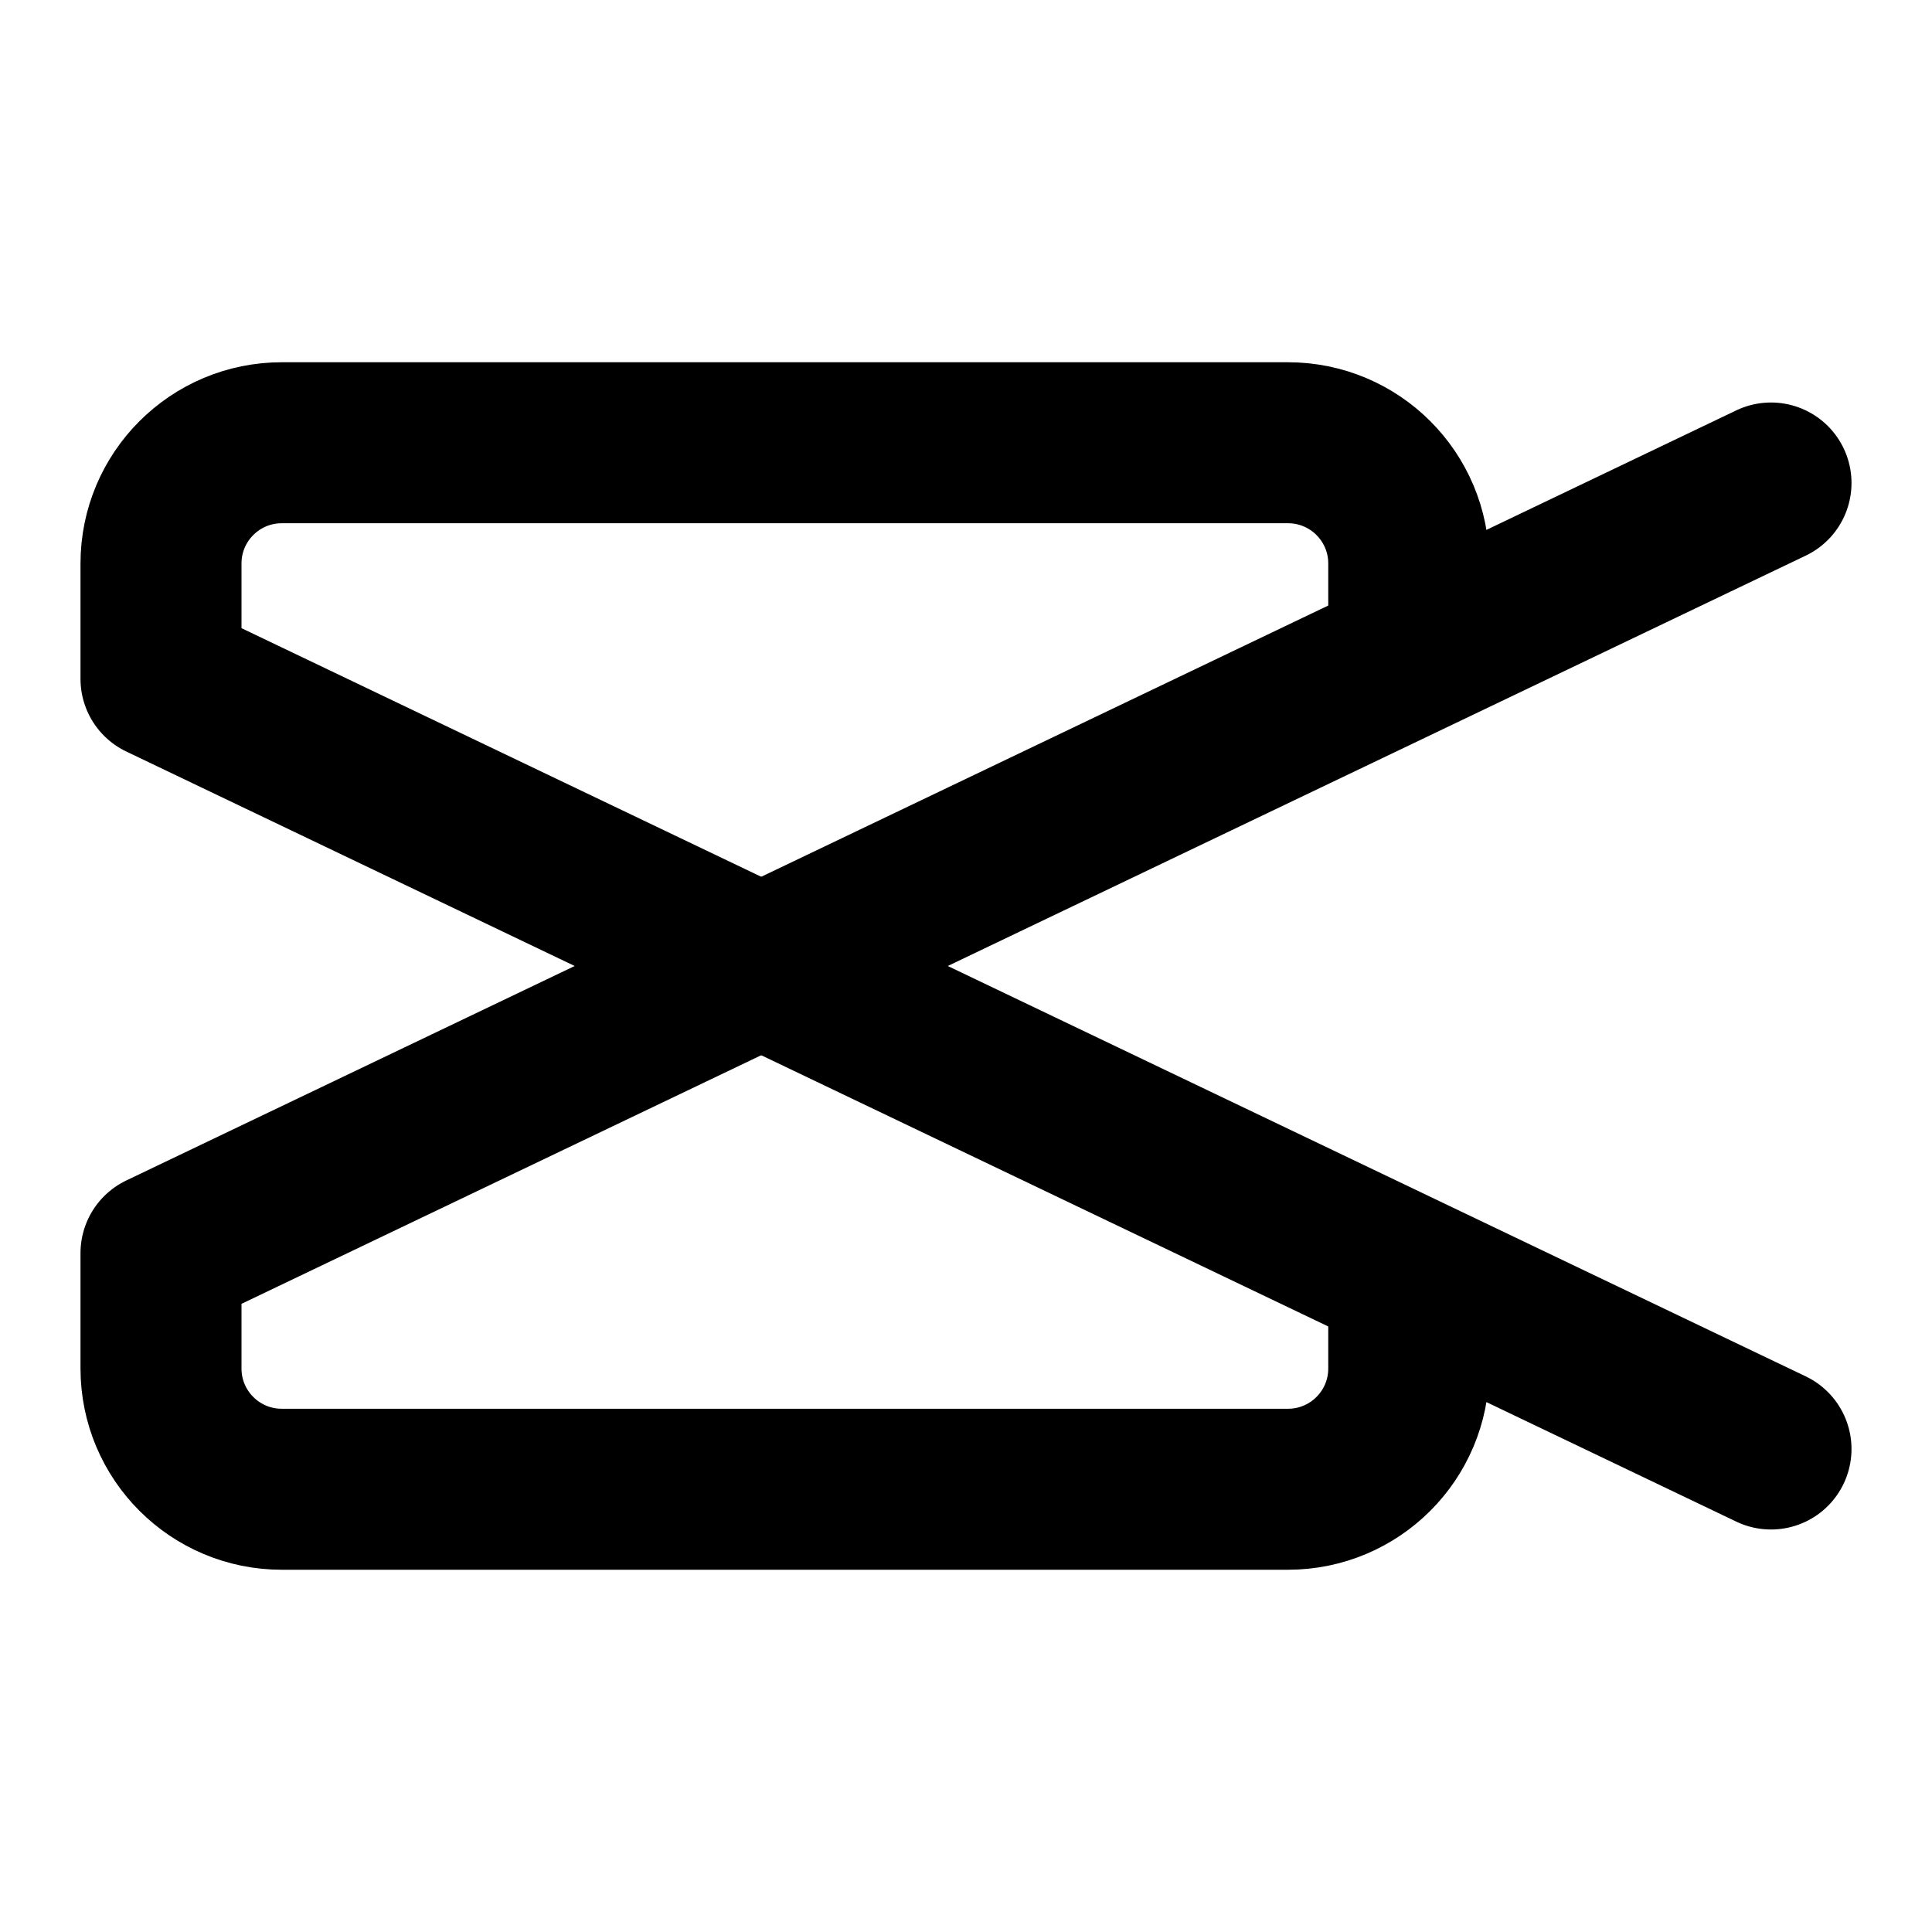 <?xml version="1.0" encoding="utf-8"?><!-- Скачано с сайта svg4.ru / Downloaded from svg4.ru -->
<svg width="800px" height="800px" viewBox="0 0 48 48" fill="none" xmlns="http://www.w3.org/2000/svg">
<path d="M35 32.133V34C35 35.657 33.657 37 32 37H7C5.343 37 4 35.657 4 34V31.133L44 12" stroke="#000000" stroke-width="4" stroke-linecap="round" stroke-linejoin="round"/>
<path d="M35 15.867V14C35 12.343 33.657 11 32 11H7C5.343 11 4 12.343 4 14V16.867L44 36" stroke="#000000" stroke-width="4" stroke-linecap="round" stroke-linejoin="round"/>
</svg>